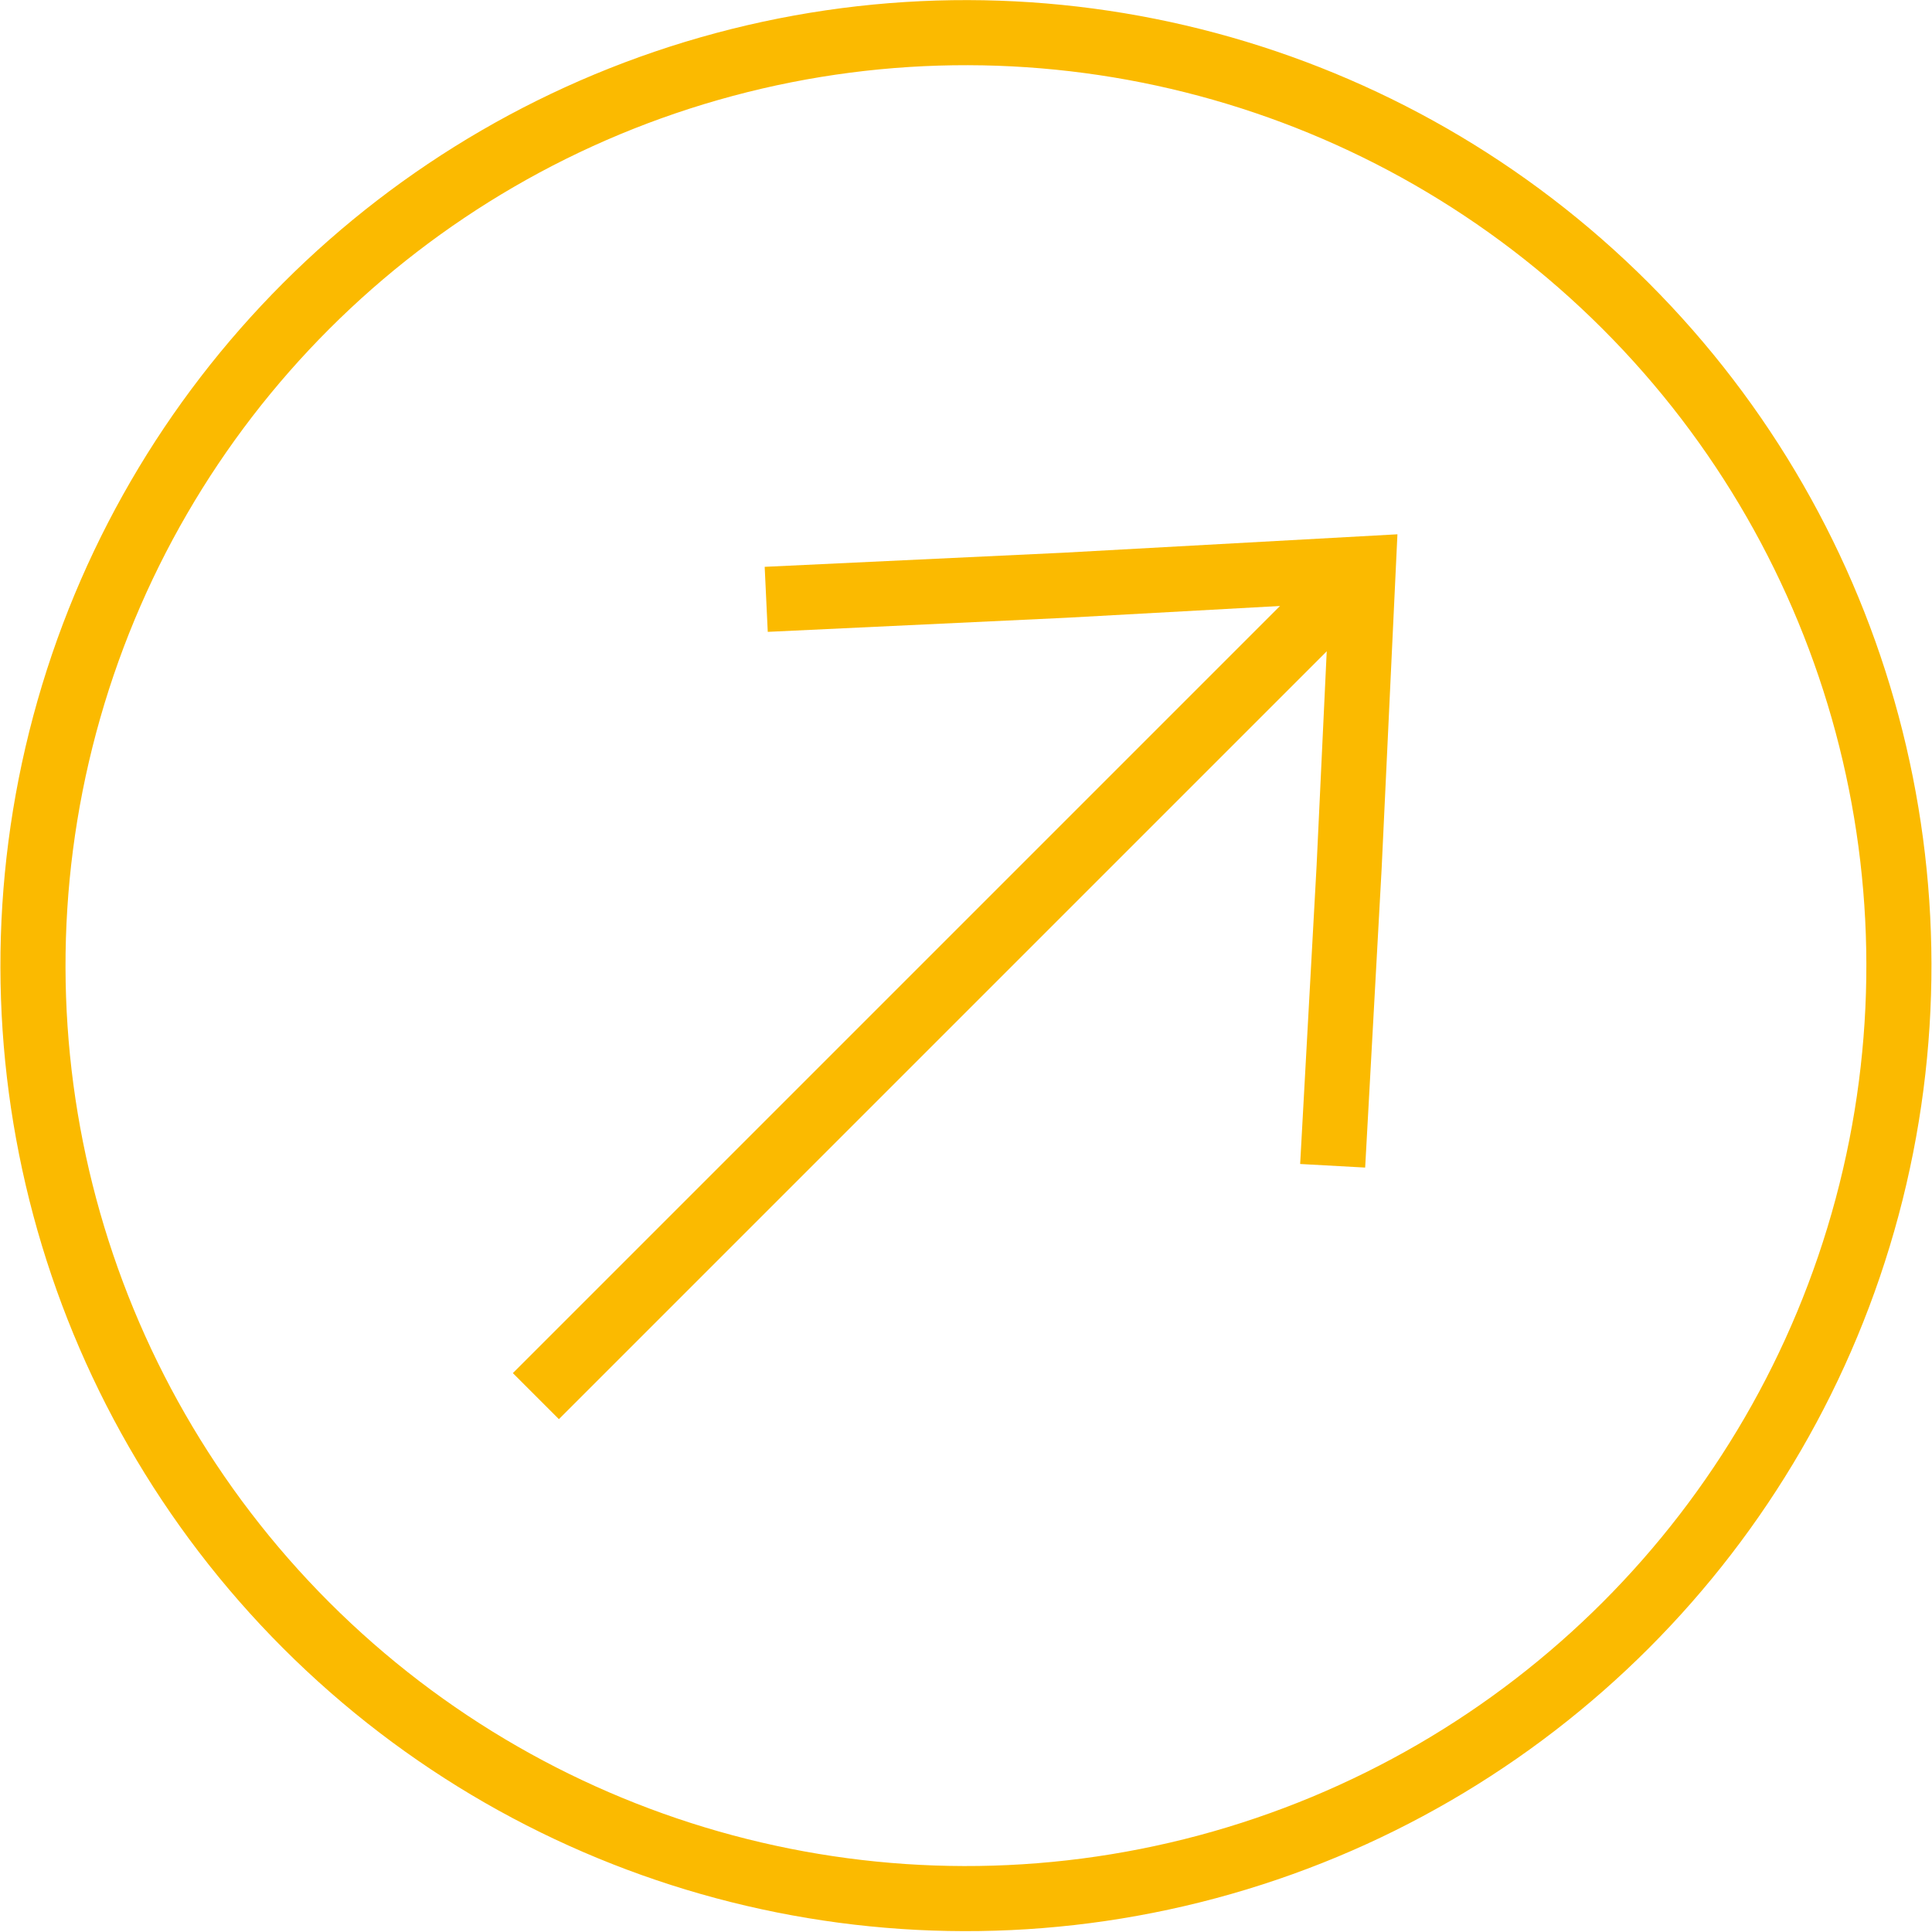 <?xml version="1.0" encoding="UTF-8"?> <!-- Generator: Adobe Illustrator 24.3.0, SVG Export Plug-In . SVG Version: 6.00 Build 0) --> <svg xmlns="http://www.w3.org/2000/svg" xmlns:xlink="http://www.w3.org/1999/xlink" id="Layer_1" x="0px" y="0px" viewBox="0 0 82.2 82.2" style="enable-background:new 0 0 82.2 82.2;" xml:space="preserve"> <style type="text/css"> .st0{fill:none;stroke:#FBBA00;stroke-width:2.77;stroke-miterlimit:10;} .st1{fill:none;stroke:#FBBA00;stroke-width:2.77;stroke-miterlimit:10;} </style> <g id="стрелка_2"> <g> <ellipse transform="matrix(0.707 -0.707 0.707 0.707 -17.018 41.084)" class="st0" cx="41.1" cy="41.1" rx="39.7" ry="39.7"></ellipse> <g> <line class="st1" x1="22.8" y1="59.4" x2="58" y2="24.2"></line> <polyline class="st1" points="32.6,25.5 45.3,24.9 58,24.2 57.4,36.9 56.7,49.6 "></polyline> </g> </g> </g> </svg> 